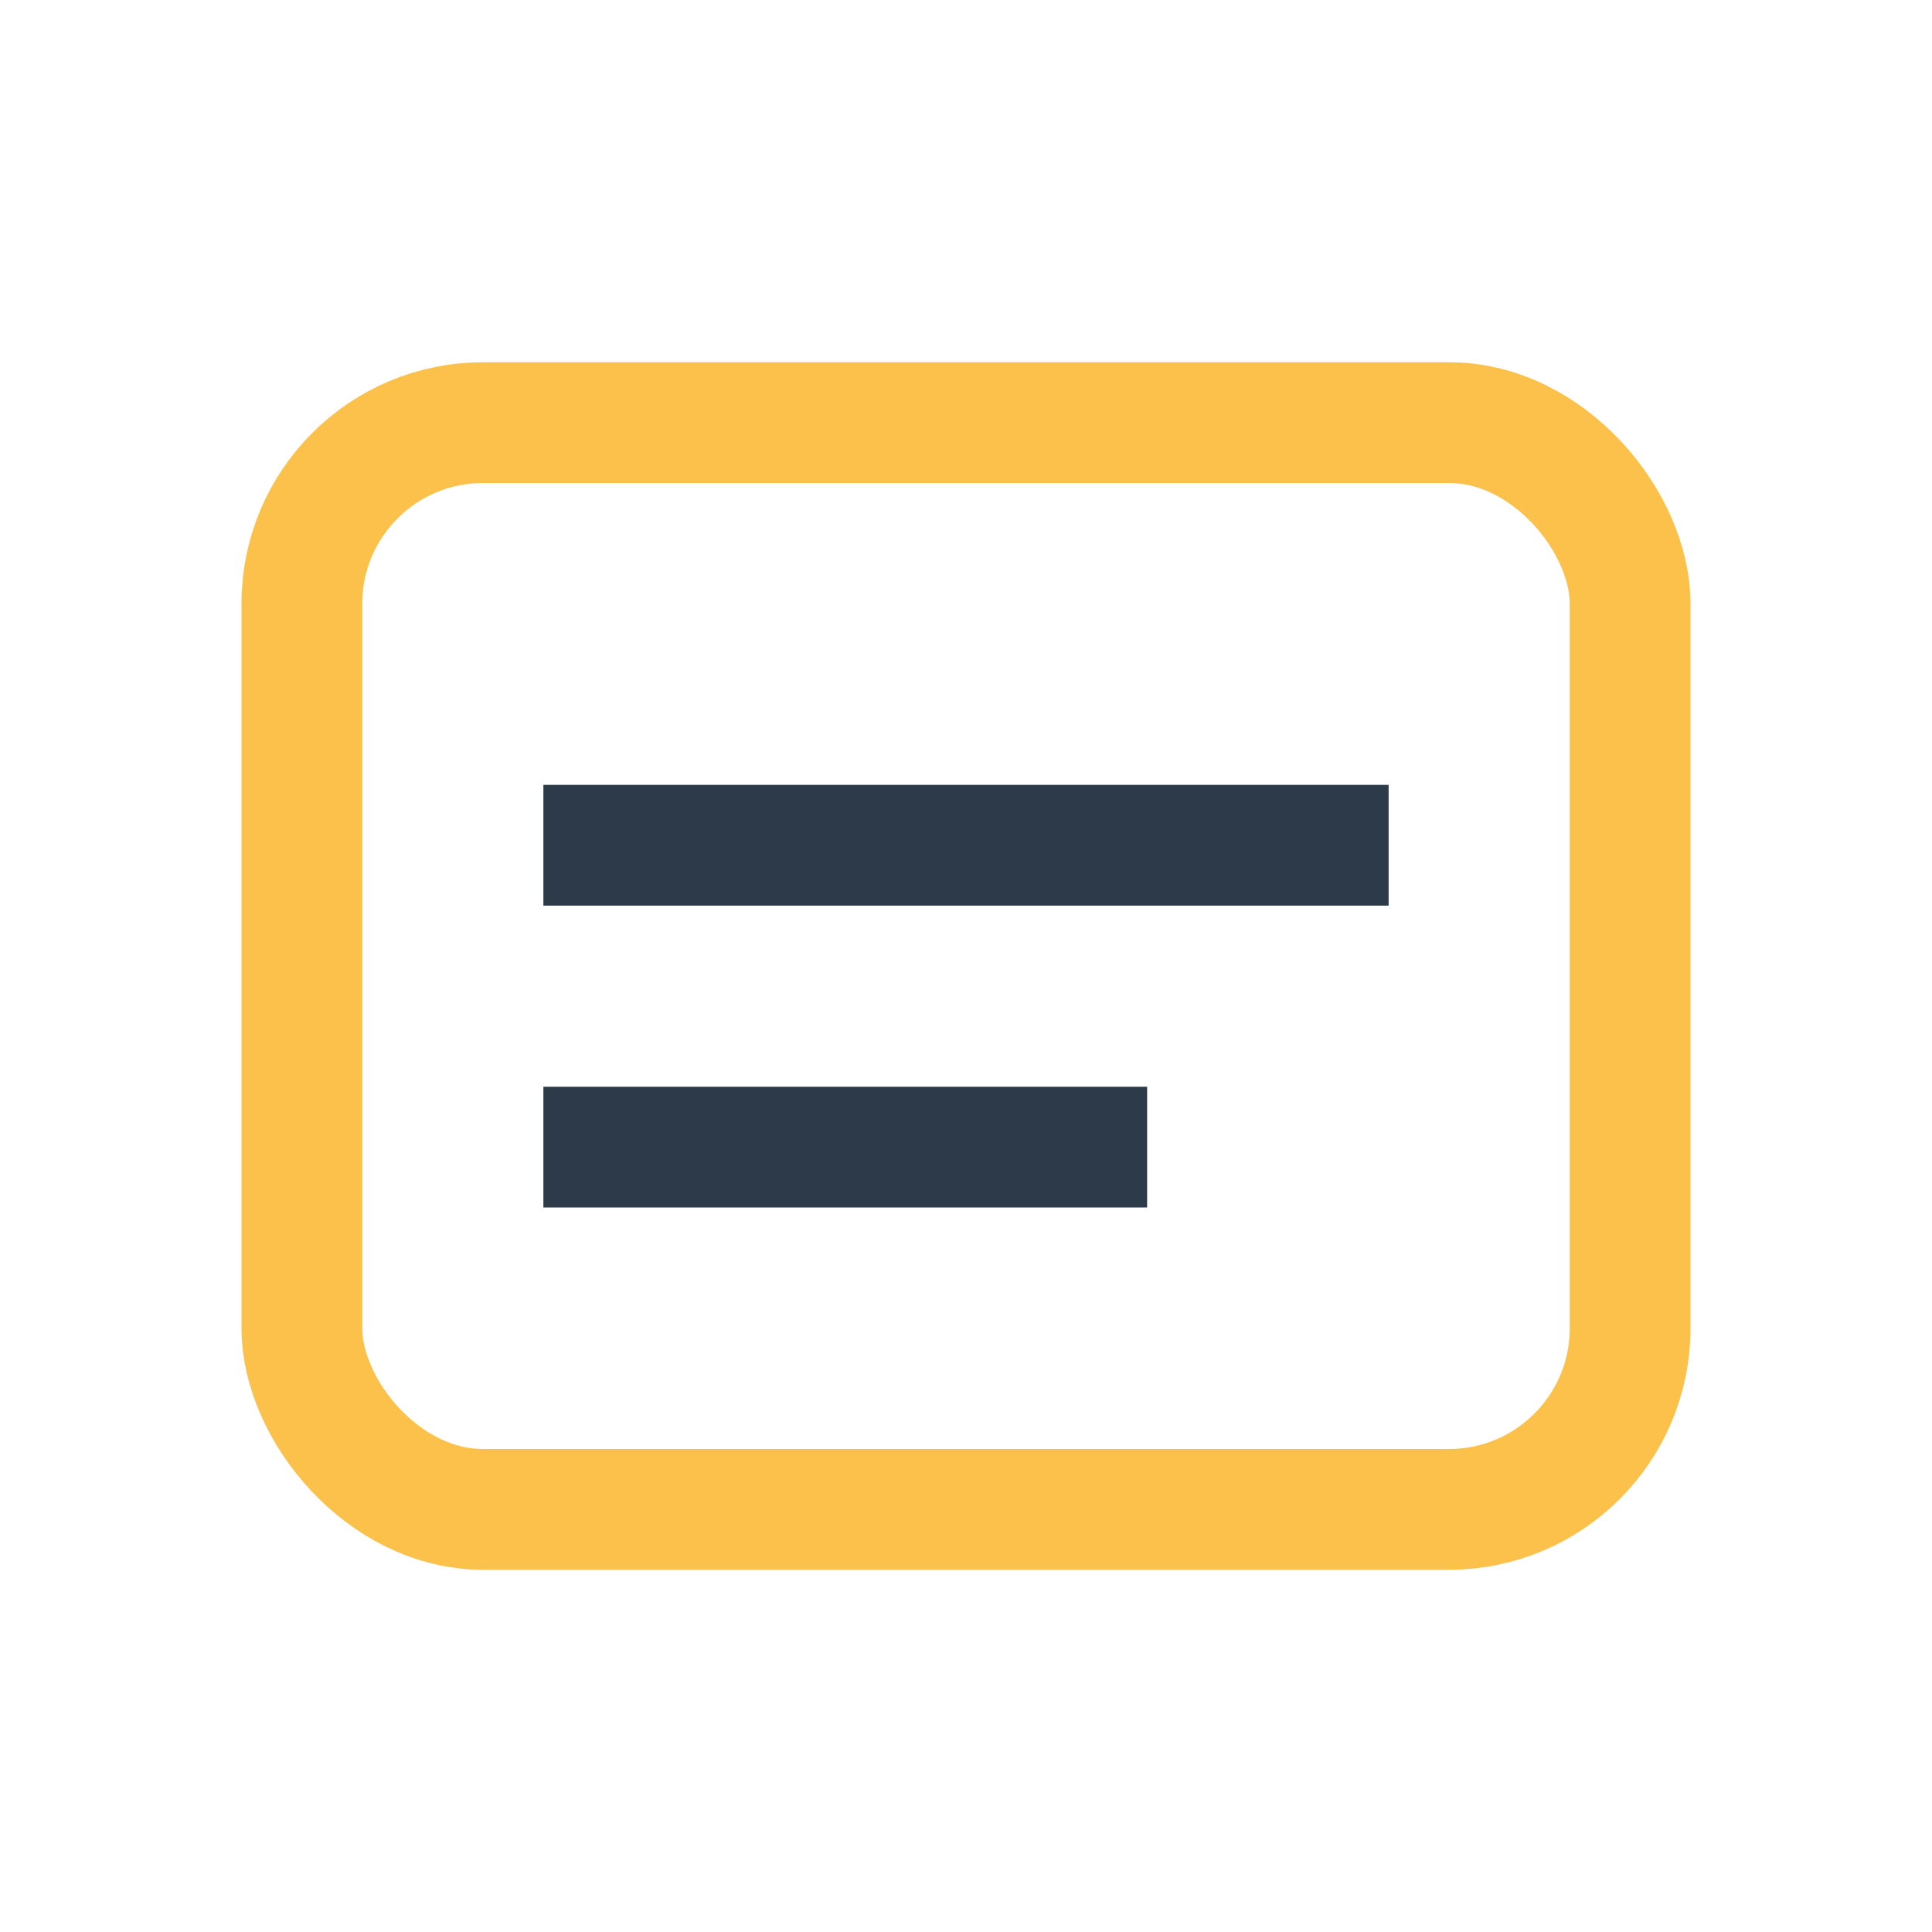 <?xml version="1.0" encoding="UTF-8"?>
<svg xmlns="http://www.w3.org/2000/svg" width="32" height="32" viewBox="0 0 32 32"><rect x="5" y="7" width="22" height="18" rx="3" fill="none" stroke="#FCC14A" stroke-width="2"/><path d="M9 14h14M9 19h10" stroke="#2C3A49" stroke-width="2"/></svg>